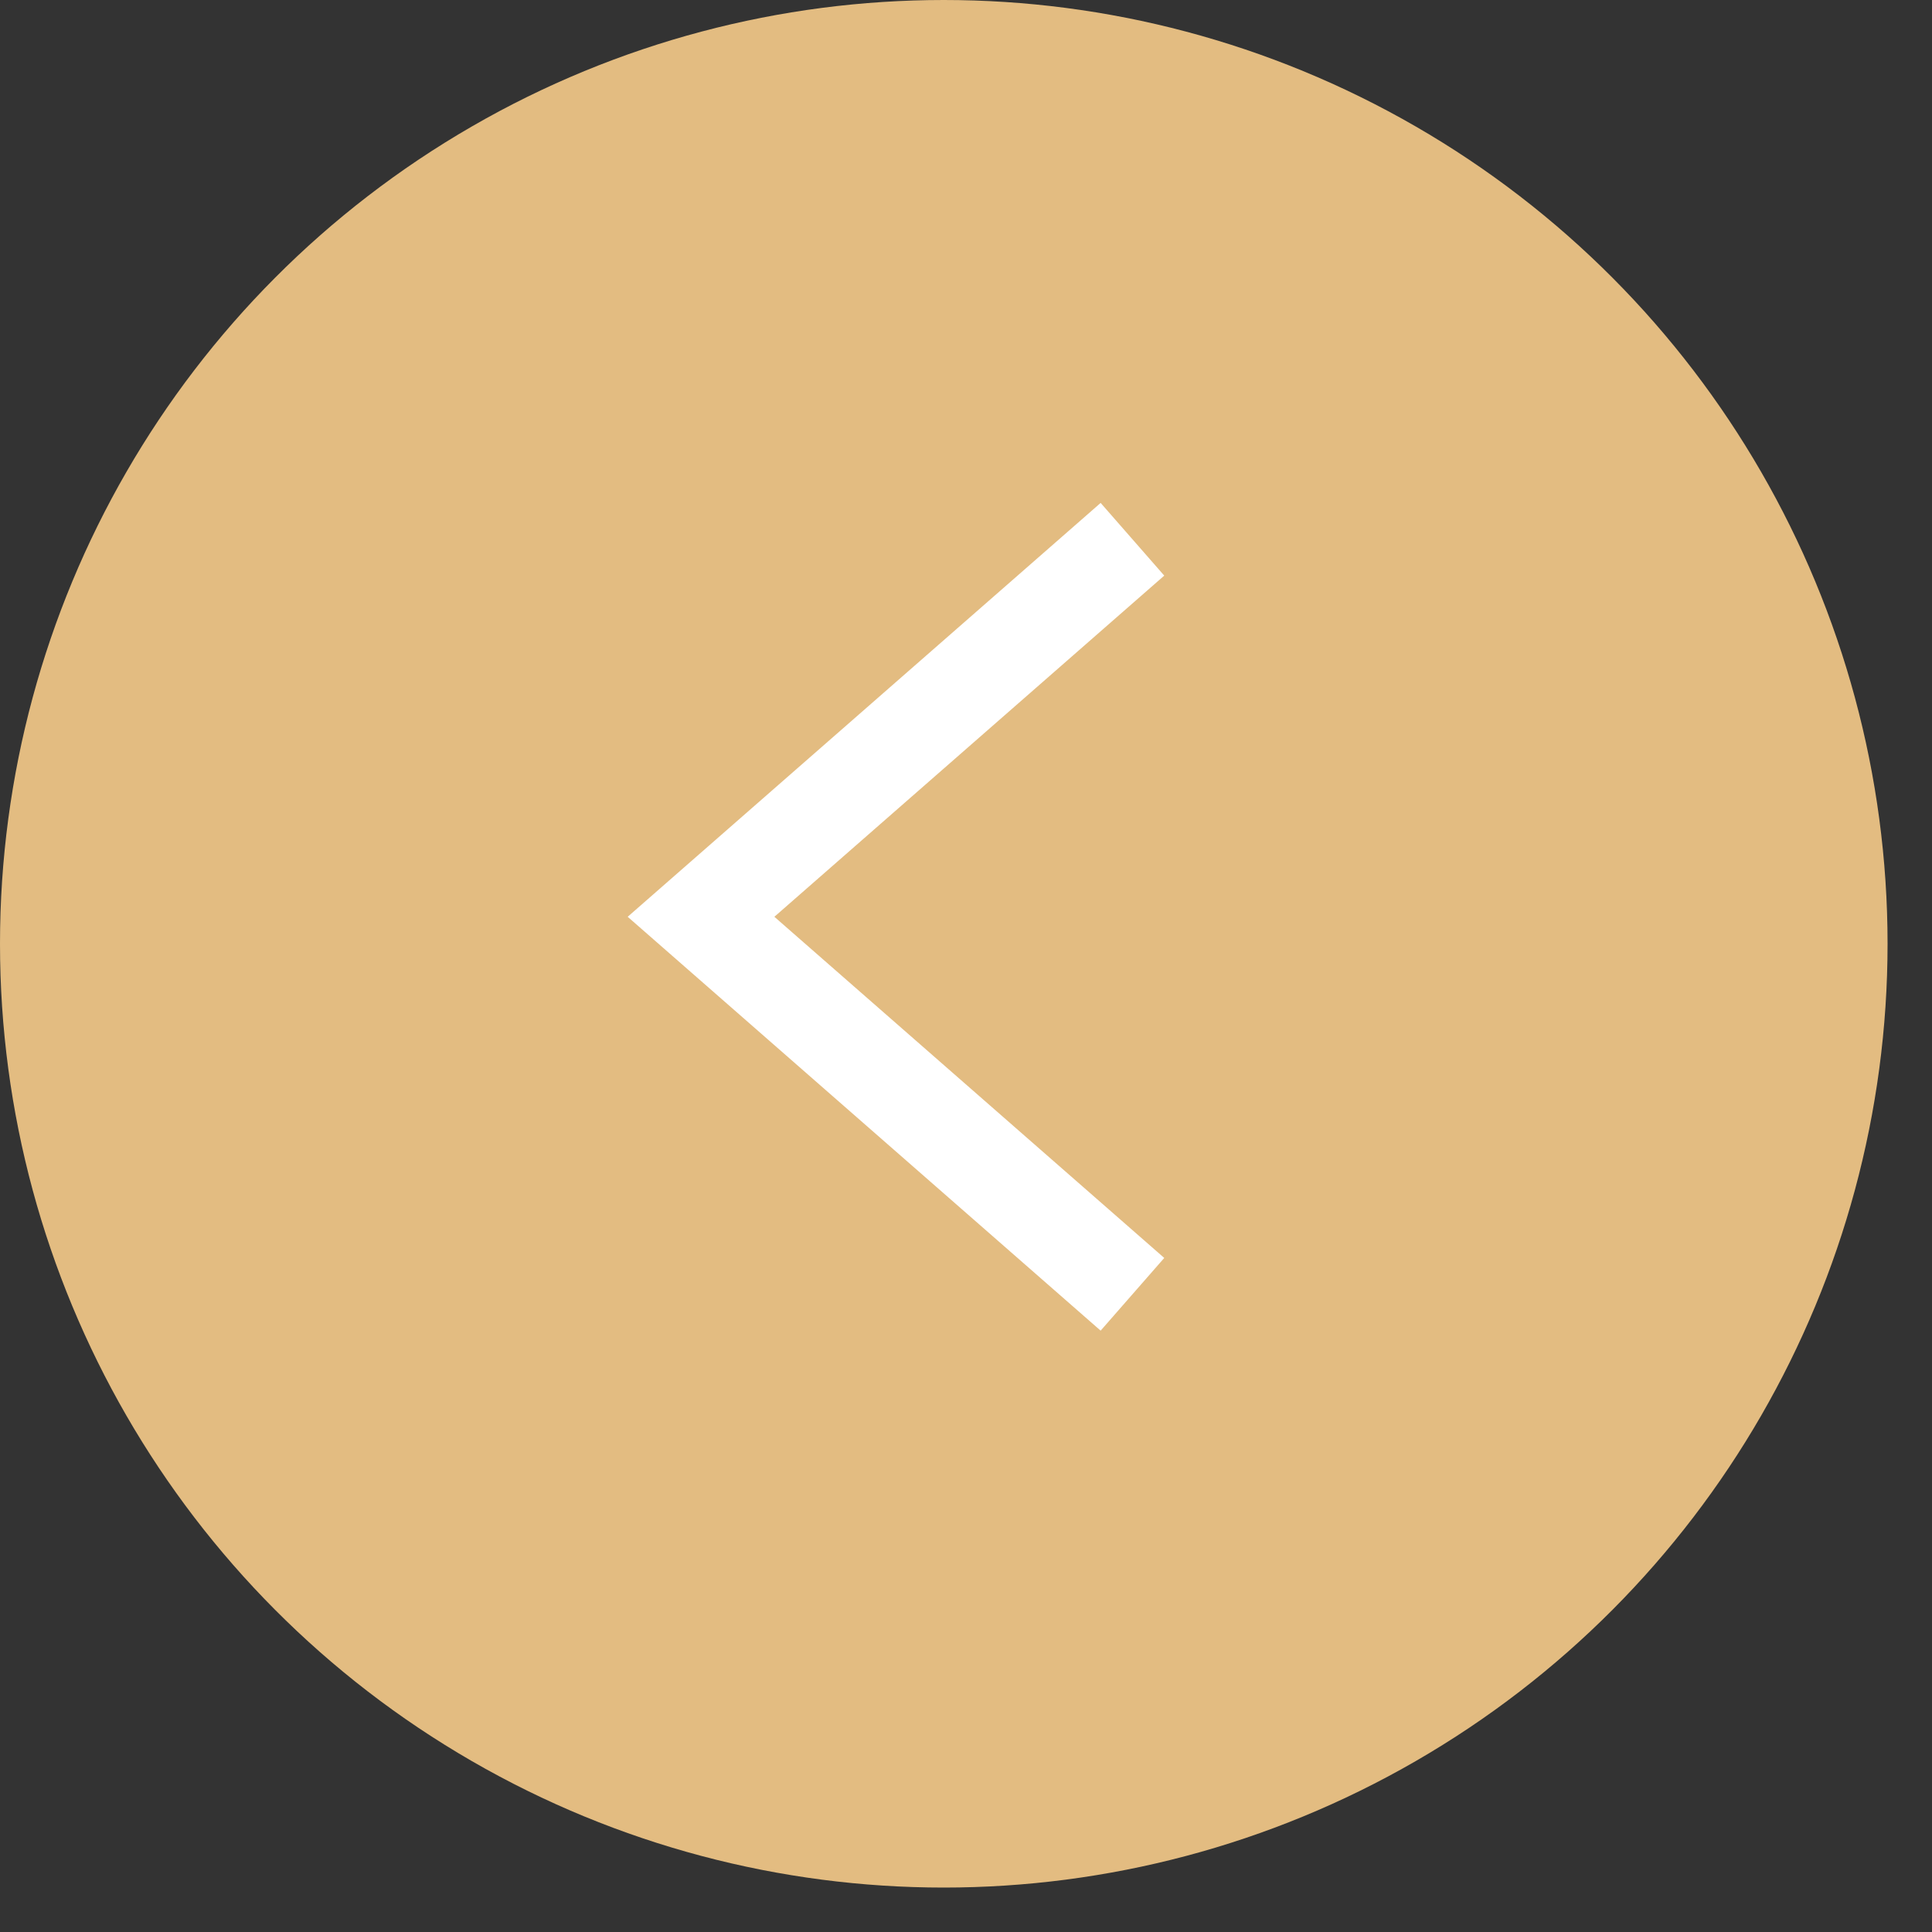 <?xml version="1.0" encoding="UTF-8"?> <svg xmlns="http://www.w3.org/2000/svg" width="40" height="40" viewBox="0 0 40 40" fill="none"><rect x="0" y="0" width="40" height="40" fill="#333333" stroke="none"/> <circle cx="19.54" cy="19.54" r="19.54" fill="#E3BC81"></circle> <path d="M23.446 11.165L14.514 18.981L23.446 26.797" stroke="white" stroke-width="2"></path> </svg> 